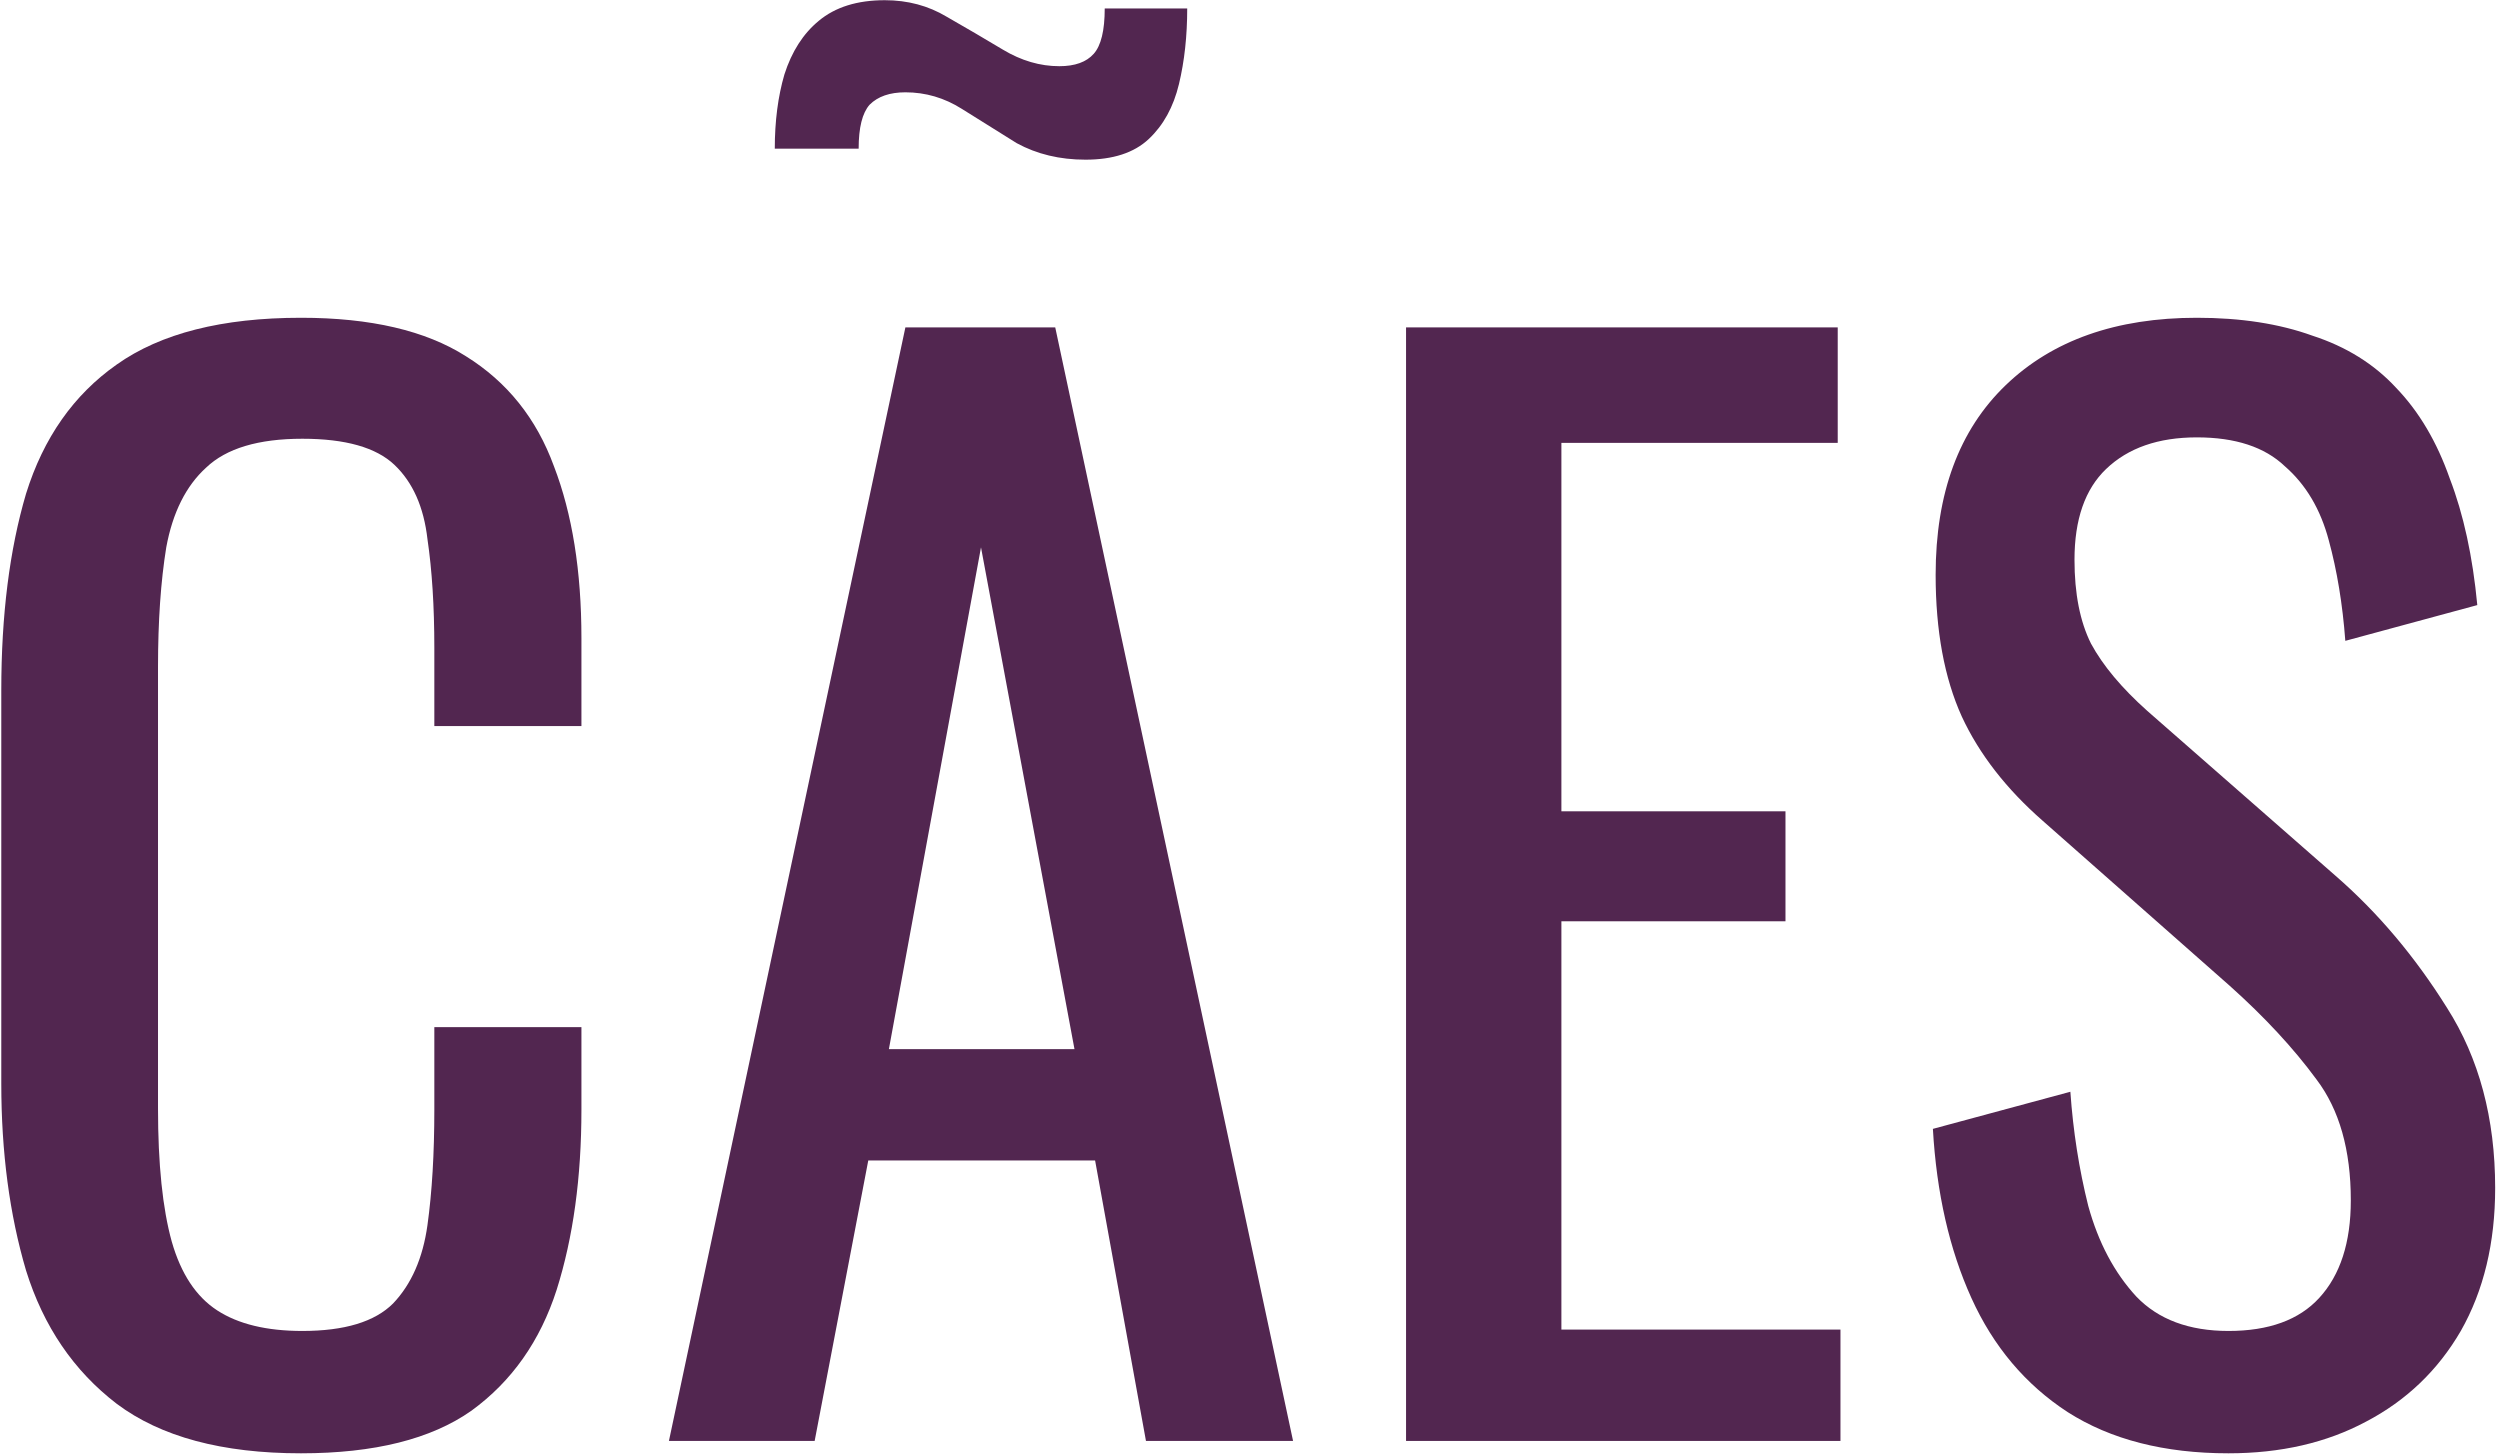 <?xml version="1.0" encoding="UTF-8"?>
<svg xmlns="http://www.w3.org/2000/svg" width="491" height="286" viewBox="0 0 491 286" fill="none">
  <path d="M437.67 285.43C425.07 285.43 414.54 282.73 406.08 277.33C397.8 271.93 391.5 264.46 387.18 254.92C382.86 245.38 380.34 234.31 379.62 221.71L406.62 214.42C407.16 222.16 408.33 229.63 410.13 236.83C412.11 244.03 415.26 249.97 419.58 254.65C423.9 259.15 429.93 261.4 437.67 261.4C445.59 261.4 451.53 259.24 455.49 254.92C459.63 250.42 461.7 244.03 461.7 235.75C461.7 225.85 459.45 217.93 454.95 211.99C450.45 205.87 444.78 199.75 437.94 193.63L401.22 161.23C394.02 154.93 388.71 148.09 385.29 140.71C381.87 133.15 380.16 123.88 380.16 112.9C380.16 96.88 384.75 84.46 393.93 75.64C403.11 66.82 415.62 62.41 431.46 62.41C440.1 62.41 447.66 63.58 454.14 65.92C460.8 68.08 466.29 71.5 470.61 76.18C475.11 80.86 478.62 86.8 481.14 94C483.84 101.02 485.64 109.3 486.54 118.84L460.62 125.86C460.08 118.66 459 112.09 457.38 106.15C455.76 100.03 452.88 95.17 448.74 91.57C444.78 87.79 439.02 85.9 431.46 85.9C423.9 85.9 417.96 87.97 413.64 92.11C409.5 96.07 407.43 102.01 407.43 109.93C407.43 116.59 408.51 122.08 410.67 126.4C413.01 130.72 416.7 135.13 421.74 139.63L458.73 172.03C467.01 179.23 474.3 187.87 480.6 197.95C486.9 207.85 490.05 219.64 490.05 233.32C490.05 244.12 487.8 253.48 483.3 261.4C478.8 269.14 472.59 275.08 464.67 279.22C456.93 283.36 447.93 285.43 437.67 285.43Z" fill="#522650"></path>
  <path d="M276.148 283V64.3H360.928V86.98H306.658V159.34H350.668V180.94H306.658V261.13H361.468V283H276.148Z" fill="#522650"></path>
  <path d="M131.378 283L177.818 64.3H207.248L253.958 283H225.068L215.078 227.92H170.528L159.998 283H131.378ZM174.578 206.05H211.028L192.668 107.5L174.578 206.05ZM213.188 31.36C208.148 31.36 203.648 30.28 199.688 28.12C195.908 25.78 192.308 23.53 188.888 21.37C185.468 19.21 181.778 18.13 177.818 18.13C174.758 18.13 172.418 18.94 170.798 20.56C169.358 22.18 168.638 25.06 168.638 29.2H152.168C152.168 23.8 152.798 18.94 154.058 14.62C155.498 10.12 157.748 6.61 160.808 4.09C164.048 1.39 168.368 0.04 173.768 0.04C178.268 0.04 182.318 1.12 185.918 3.28C189.698 5.44 193.388 7.6 196.988 9.76C200.588 11.92 204.278 13 208.058 13C211.118 13 213.368 12.19 214.808 10.57C216.248 8.95 216.968 5.98 216.968 1.66H233.168C233.168 7.06 232.628 12.01 231.548 16.51C230.468 21.01 228.488 24.61 225.608 27.31C222.728 30.01 218.588 31.36 213.188 31.36Z" fill="#522650"></path>
  <path d="M59.113 285.43C43.633 285.43 31.573 282.19 22.933 275.71C14.473 269.23 8.533 260.5 5.113 249.52C1.873 238.54 0.253 226.3 0.253 212.8V135.58C0.253 120.82 1.873 107.95 5.113 96.97C8.533 85.99 14.473 77.53 22.933 71.59C31.573 65.47 43.633 62.41 59.113 62.41C72.793 62.41 83.593 64.93 91.513 69.97C99.613 75.01 105.373 82.21 108.793 91.57C112.393 100.93 114.193 112.18 114.193 125.32V142.6H85.303V127.21C85.303 119.11 84.853 112 83.953 105.88C83.233 99.58 81.073 94.72 77.473 91.3C73.873 87.88 67.843 86.17 59.383 86.17C50.743 86.17 44.443 88.06 40.483 91.84C36.523 95.44 33.913 100.66 32.653 107.5C31.573 114.16 31.033 121.99 31.033 130.99V217.66C31.033 228.64 31.933 237.37 33.733 243.85C35.533 250.15 38.503 254.65 42.643 257.35C46.783 260.05 52.363 261.4 59.383 261.4C67.663 261.4 73.603 259.6 77.203 256C80.803 252.22 83.053 247.09 83.953 240.61C84.853 234.13 85.303 226.57 85.303 217.93V201.73H114.193V217.93C114.193 231.25 112.573 243.04 109.333 253.3C106.093 263.38 100.513 271.3 92.593 277.06C84.673 282.64 73.513 285.43 59.113 285.43Z" fill="#522650"></path>
</svg>
